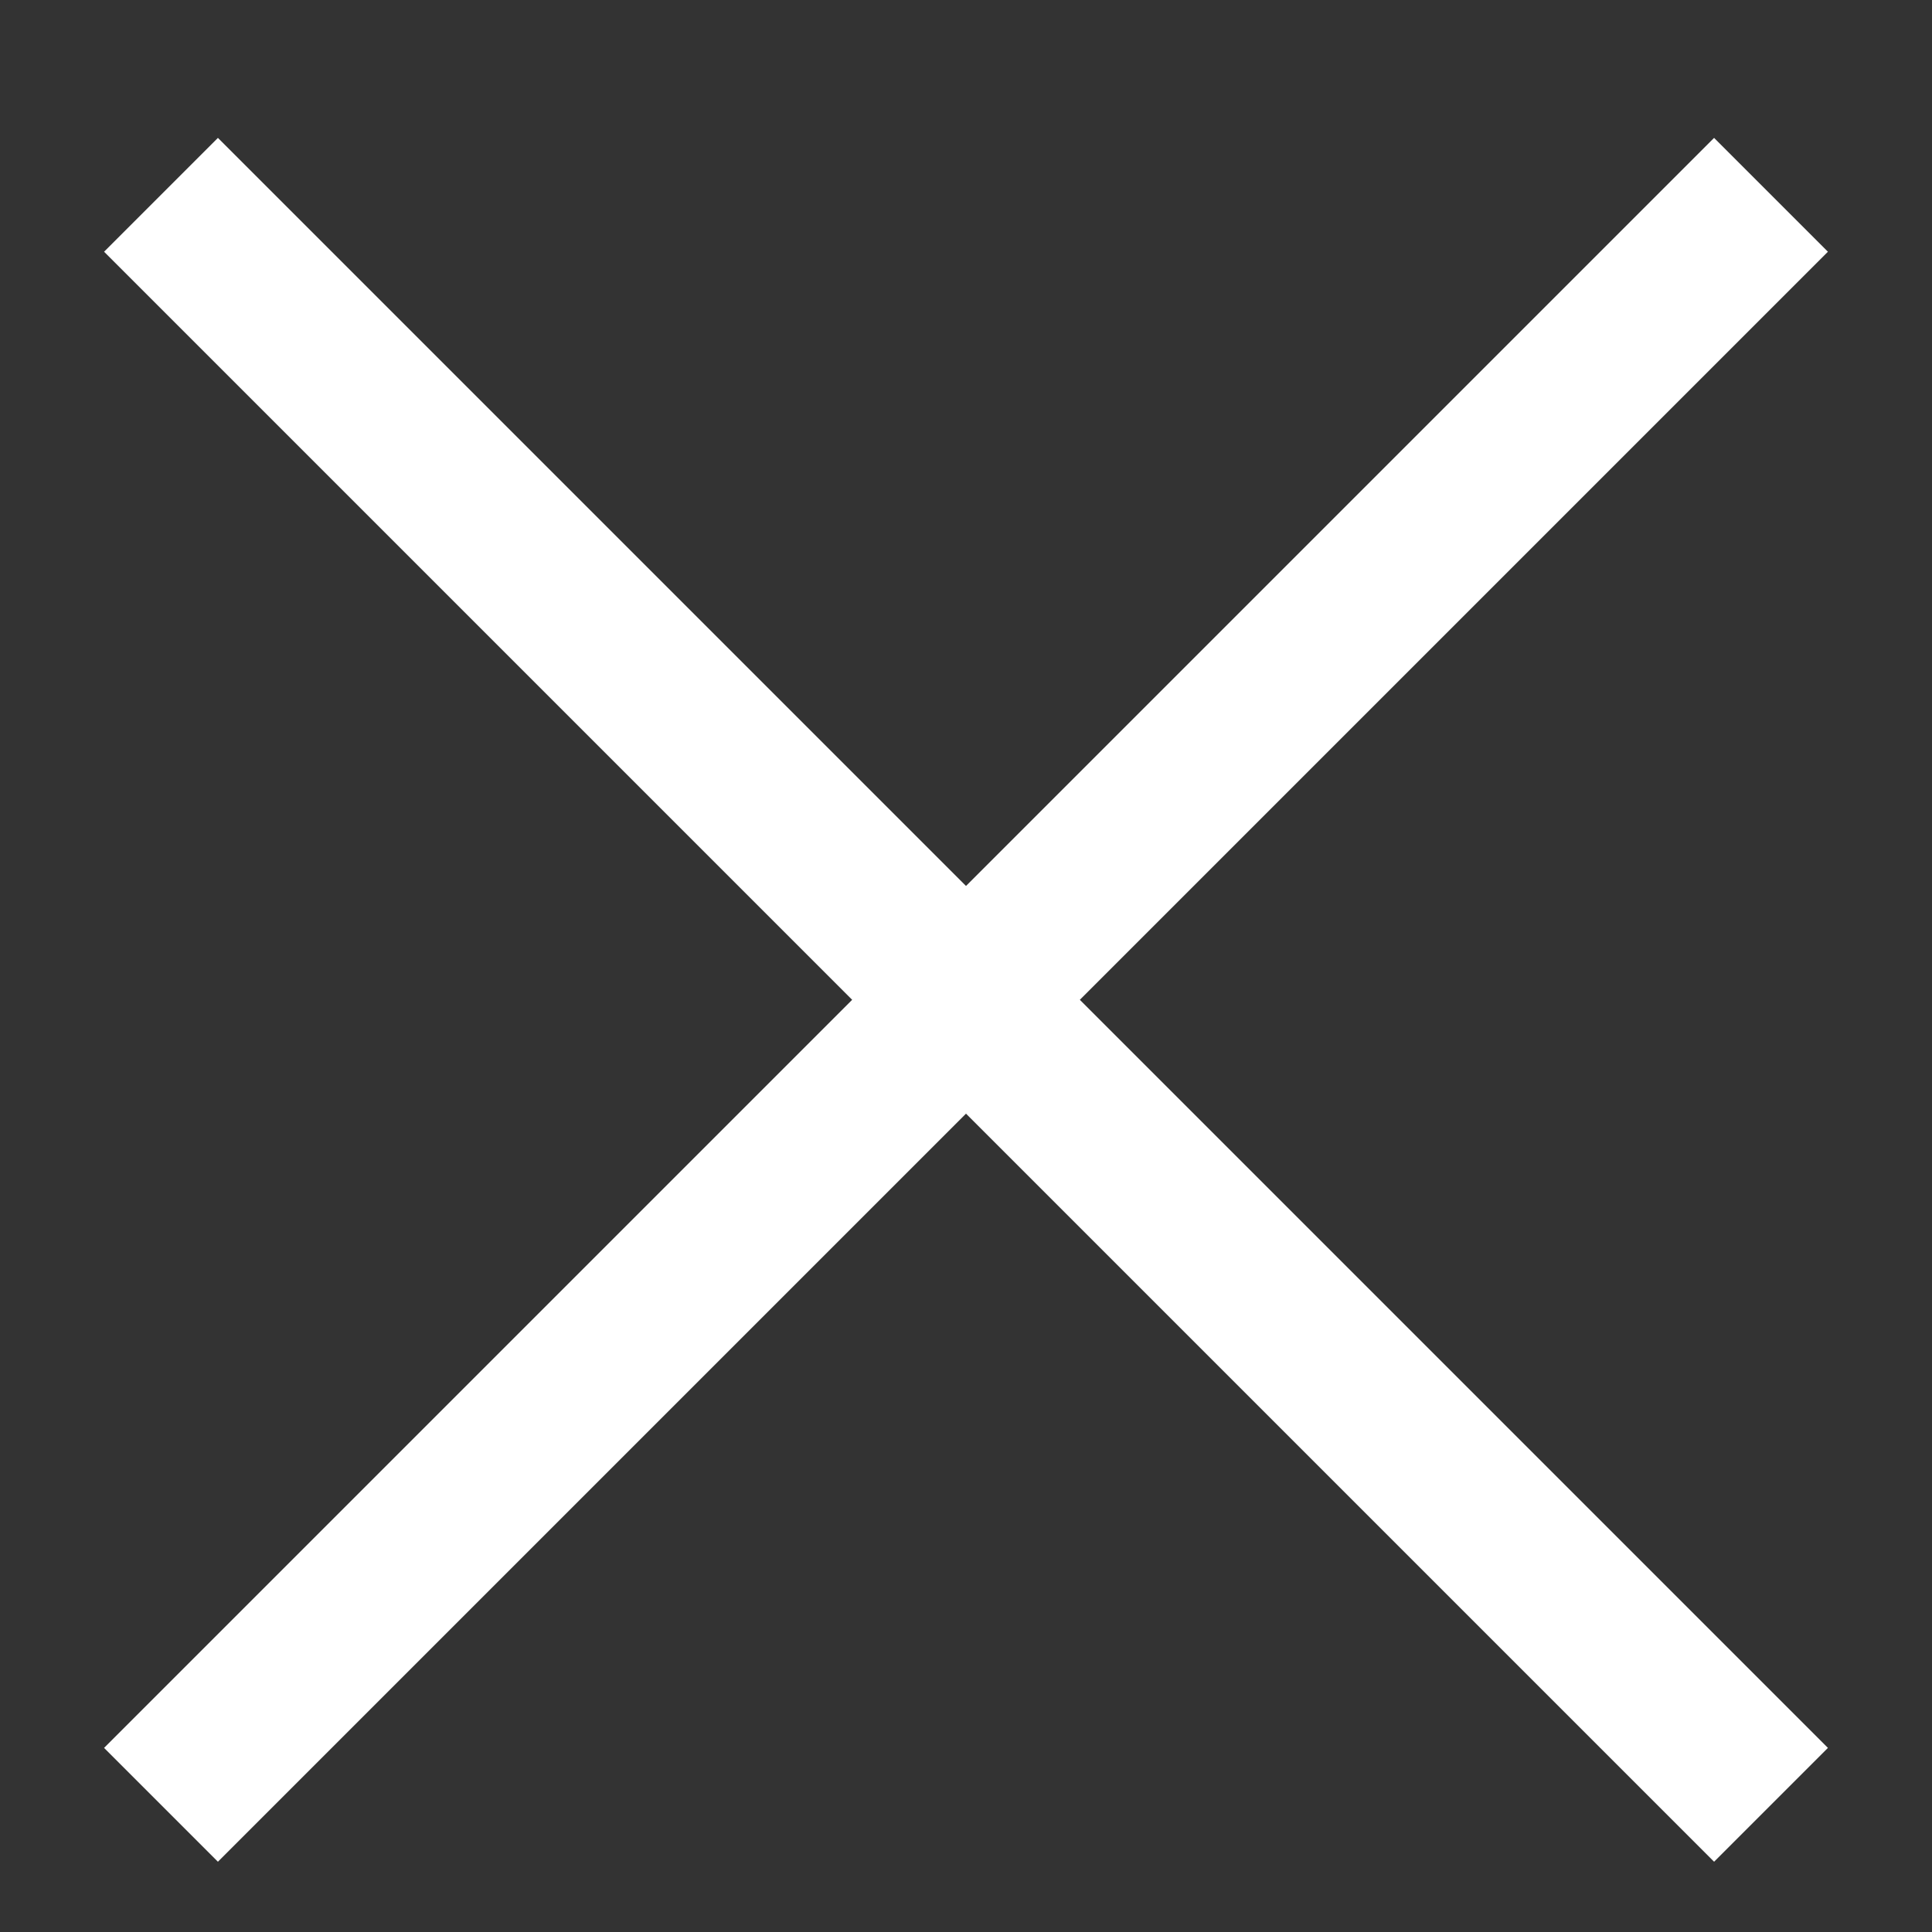 <svg width="12" height="12" viewBox="0 0 12 12" fill="none" xmlns="http://www.w3.org/2000/svg">
<rect x="0" y="0" width="12" height="12" fill="#333333" stroke="none"/>
<path d="M1 1.21L11 11.21" stroke="white"/>
<path d="M11 1.21L1 11.21" stroke="white"/>
</svg>
